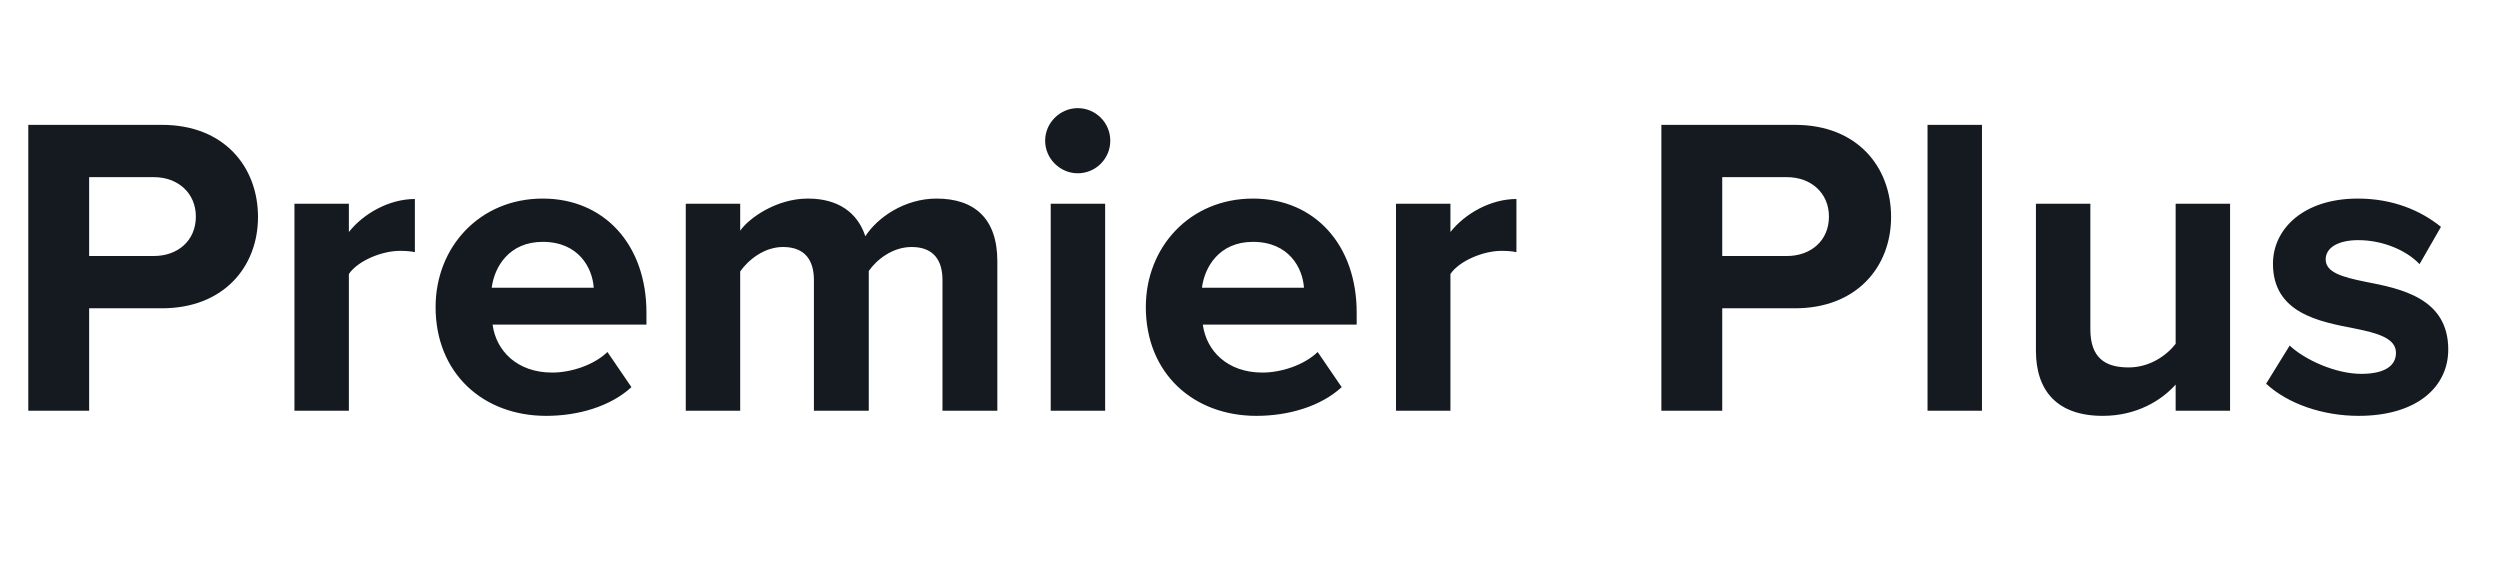 <svg width="140" height="32" viewBox="0 0 140 32" fill="none" xmlns="http://www.w3.org/2000/svg">
<path d="M4.992 23H1.584V6.992H9.072C12.552 6.992 14.448 9.344 14.448 12.152C14.448 14.936 12.528 17.264 9.072 17.264H4.992V23ZM10.968 12.128C10.968 10.808 9.96 9.92 8.616 9.92H4.992V14.336H8.616C9.96 14.336 10.968 13.472 10.968 12.128ZM19.537 23H16.489V11.408H19.537V12.992C20.353 11.96 21.793 11.144 23.233 11.144V14.12C23.017 14.072 22.729 14.048 22.393 14.048C21.385 14.048 20.041 14.6 19.537 15.344V23ZM24.393 17.192C24.393 13.832 26.865 11.12 30.393 11.12C33.849 11.12 36.201 13.712 36.201 17.504V18.176H27.585C27.777 19.64 28.953 20.864 30.921 20.864C32.001 20.864 33.273 20.432 34.017 19.712L35.361 21.68C34.185 22.76 32.385 23.288 30.585 23.288C27.057 23.288 24.393 20.912 24.393 17.192ZM30.393 13.544C28.497 13.544 27.681 14.96 27.537 16.112H33.249C33.177 15.008 32.409 13.544 30.393 13.544ZM55.851 23H52.779V15.68C52.779 14.6 52.299 13.832 51.051 13.832C49.971 13.832 49.083 14.552 48.651 15.176V23H45.579V15.68C45.579 14.6 45.099 13.832 43.851 13.832C42.795 13.832 41.907 14.552 41.451 15.2V23H38.403V11.408H41.451V12.92C41.931 12.224 43.467 11.12 45.243 11.12C46.947 11.12 48.027 11.912 48.459 13.232C49.131 12.176 50.667 11.12 52.443 11.12C54.579 11.12 55.851 12.248 55.851 14.624V23ZM60.352 9.704C59.368 9.704 58.528 8.888 58.528 7.88C58.528 6.872 59.368 6.056 60.352 6.056C61.36 6.056 62.176 6.872 62.176 7.88C62.176 8.888 61.36 9.704 60.352 9.704ZM61.888 23H58.84V11.408H61.888V23ZM64.166 17.192C64.166 13.832 66.638 11.12 70.166 11.12C73.622 11.12 75.974 13.712 75.974 17.504V18.176H67.358C67.55 19.64 68.726 20.864 70.694 20.864C71.774 20.864 73.046 20.432 73.79 19.712L75.134 21.68C73.958 22.76 72.158 23.288 70.358 23.288C66.83 23.288 64.166 20.912 64.166 17.192ZM70.166 13.544C68.27 13.544 67.454 14.96 67.31 16.112H73.022C72.95 15.008 72.182 13.544 70.166 13.544ZM81.224 23H78.176V11.408H81.224V12.992C82.04 11.96 83.48 11.144 84.92 11.144V14.12C84.704 14.072 84.416 14.048 84.08 14.048C83.072 14.048 81.728 14.6 81.224 15.344V23ZM96.445 23H93.037V6.992H100.525C104.005 6.992 105.901 9.344 105.901 12.152C105.901 14.936 103.981 17.264 100.525 17.264H96.445V23ZM102.421 12.128C102.421 10.808 101.413 9.92 100.069 9.92H96.445V14.336H100.069C101.413 14.336 102.421 13.472 102.421 12.128ZM110.99 23H107.942V6.992H110.99V23ZM124.884 23H121.836V21.536C121.044 22.424 119.652 23.288 117.756 23.288C115.212 23.288 114.012 21.896 114.012 19.64V11.408H117.06V18.44C117.06 20.048 117.9 20.576 119.196 20.576C120.372 20.576 121.308 19.928 121.836 19.256V11.408H124.884V23ZM126.902 21.488L128.222 19.352C129.062 20.144 130.79 20.936 132.23 20.936C133.55 20.936 134.174 20.48 134.174 19.76C134.174 18.944 133.166 18.656 131.846 18.392C129.854 18.008 127.286 17.528 127.286 14.768C127.286 12.824 128.99 11.12 132.038 11.12C134.006 11.12 135.566 11.792 136.694 12.704L135.494 14.792C134.798 14.048 133.478 13.448 132.062 13.448C130.958 13.448 130.238 13.856 130.238 14.528C130.238 15.248 131.15 15.512 132.446 15.776C134.438 16.16 137.102 16.688 137.102 19.568C137.102 21.704 135.302 23.288 132.086 23.288C130.07 23.288 128.126 22.616 126.902 21.488Z" fill="#141A1F"/>
</svg>
